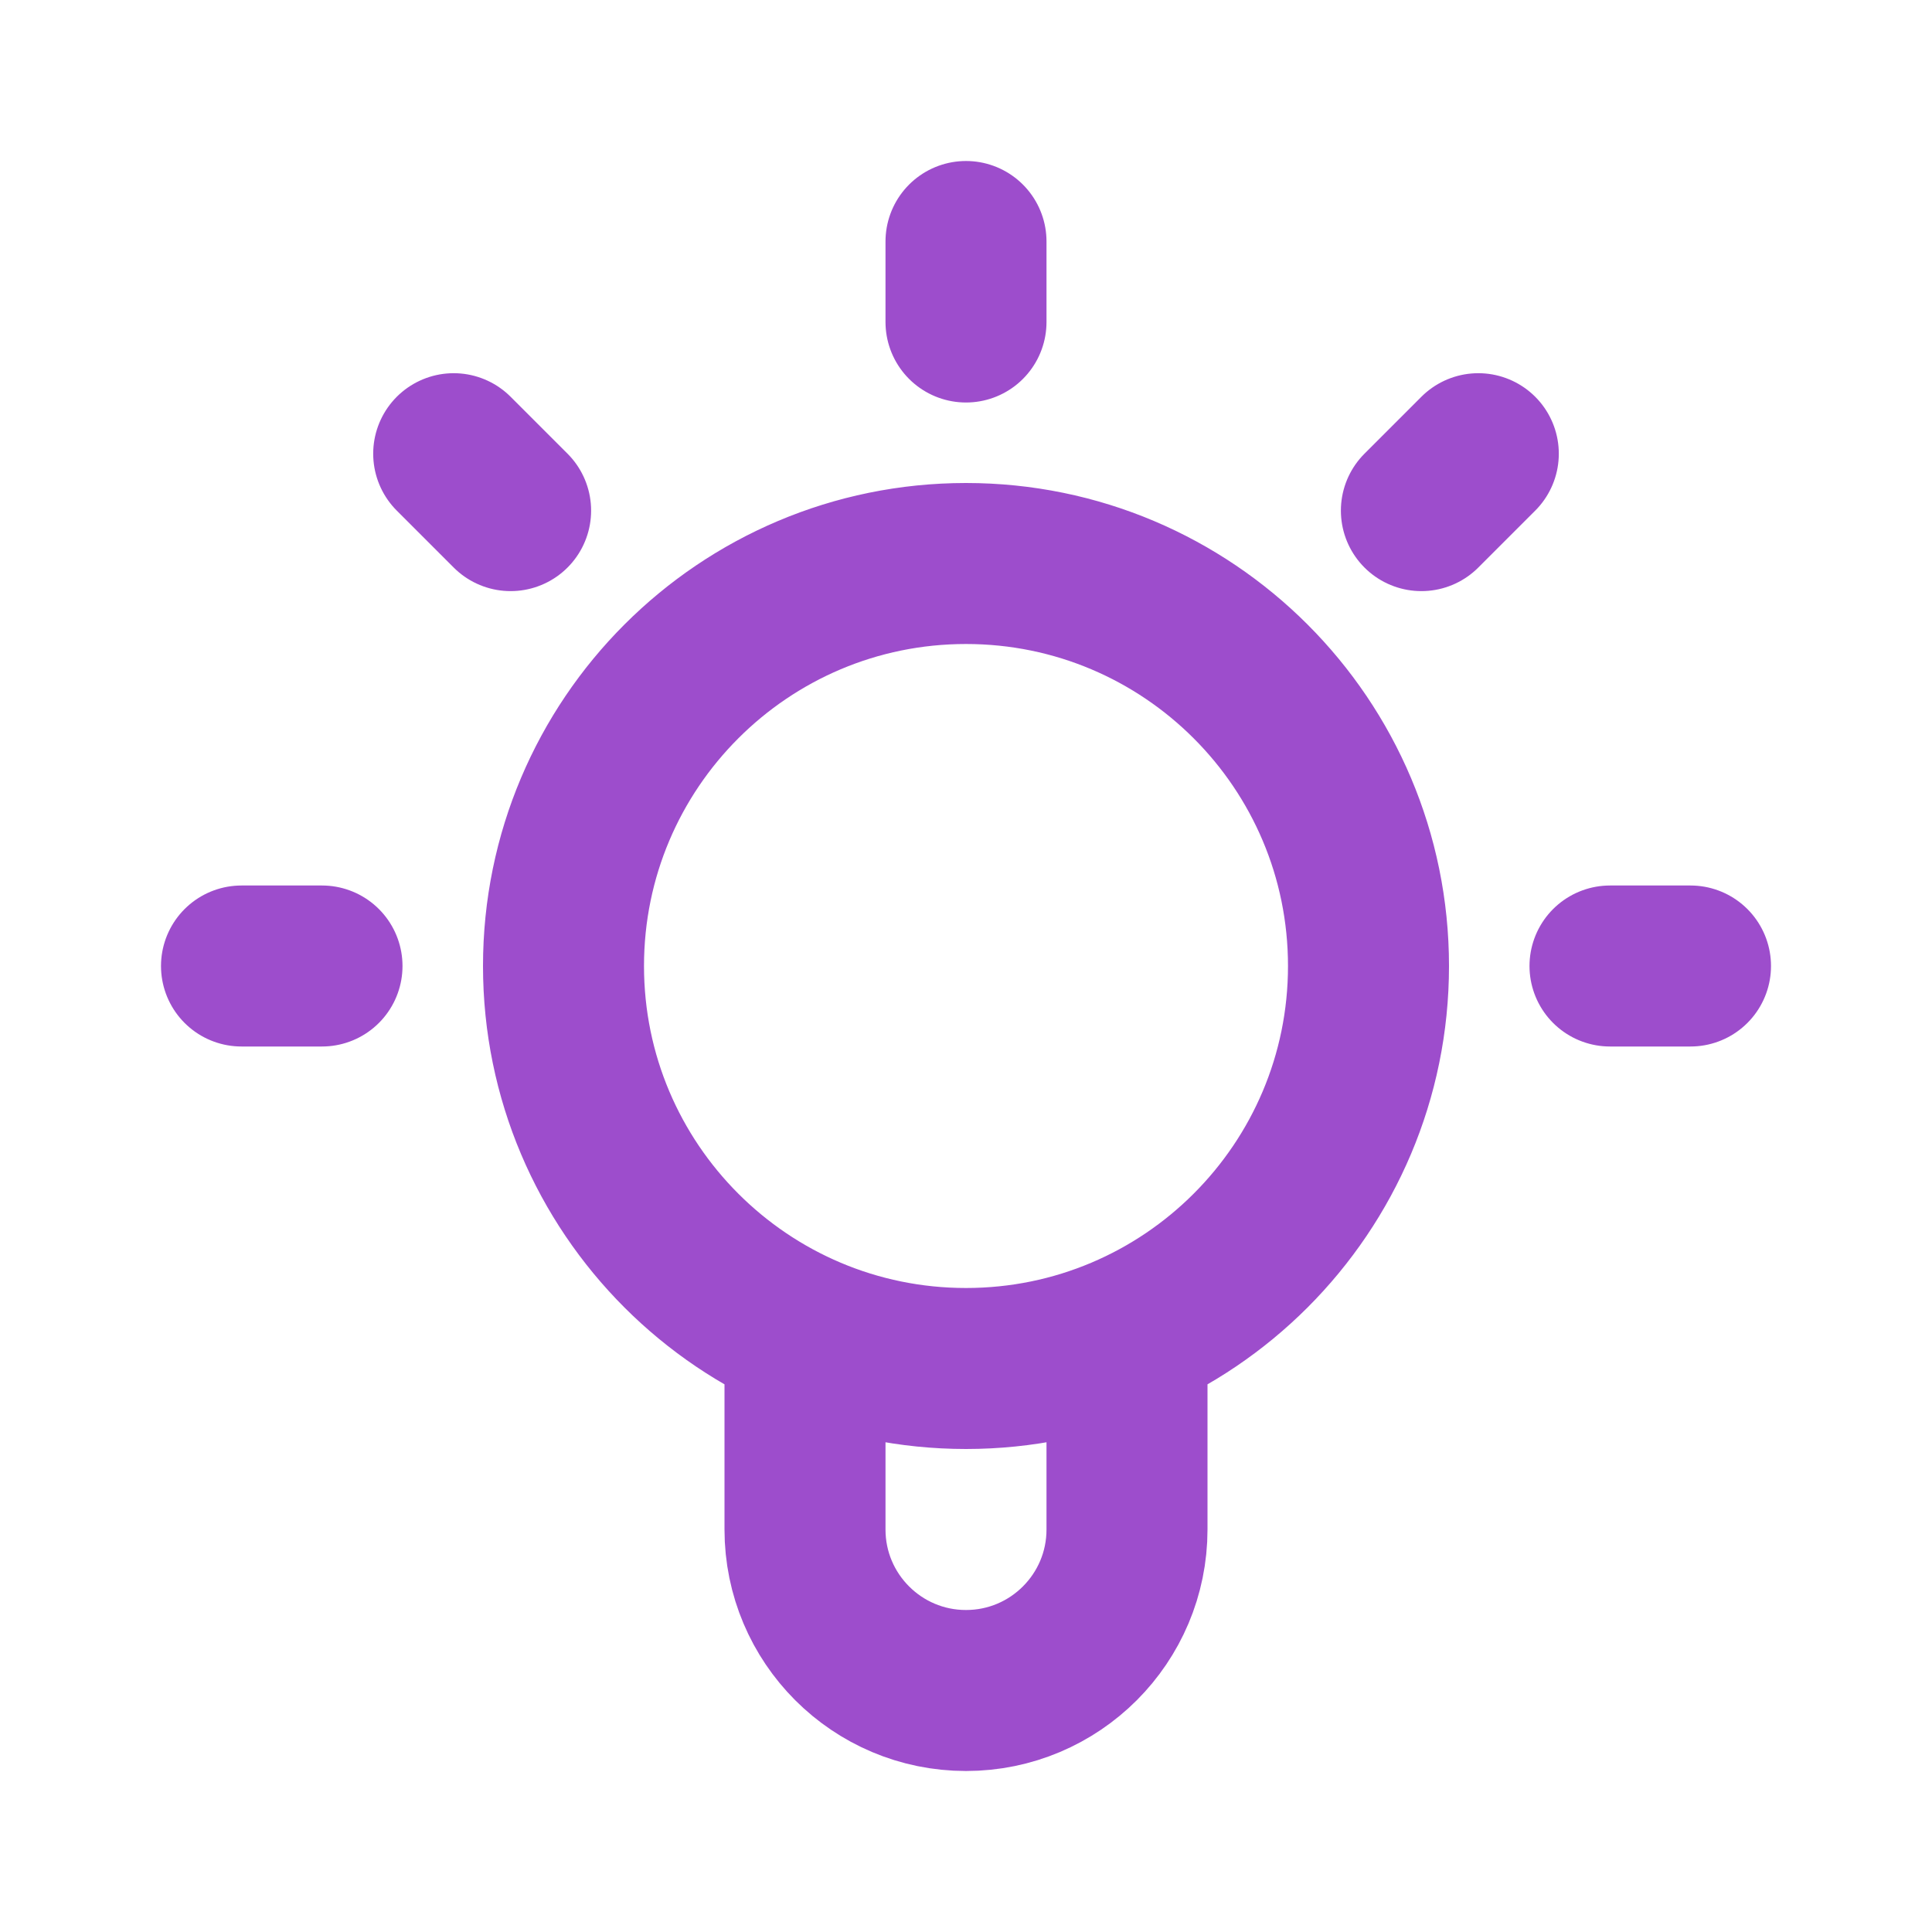 <?xml version="1.0" encoding="utf-8"?><!-- Uploaded to: SVG Repo, www.svgrepo.com, Generator: SVG Repo
Mixer Tools -->
<svg width="800px" height="800px" viewBox="0 0 24 24" fill="none" xmlns="http://www.w3.org/2000/svg">
    <path
        d="M10 16.584V19C10 20.104 10.895 21 12 21C13.105 21 14 20.104 14 19L14 16.584M12 3V4M18.364 5.636L17.657 6.343M5.636 5.636L6.343 6.343M4 12H3M21 12H20M17 12C17 14.761 14.761 17 12 17C9.239 17 7 14.761 7 12C7 9.239 9.239 7 12 7C14.761 7 17 9.239 17 12Z"
        stroke="#9d4dcc" stroke-width="2" stroke-linecap="round" stroke-linejoin="round" />
</svg>